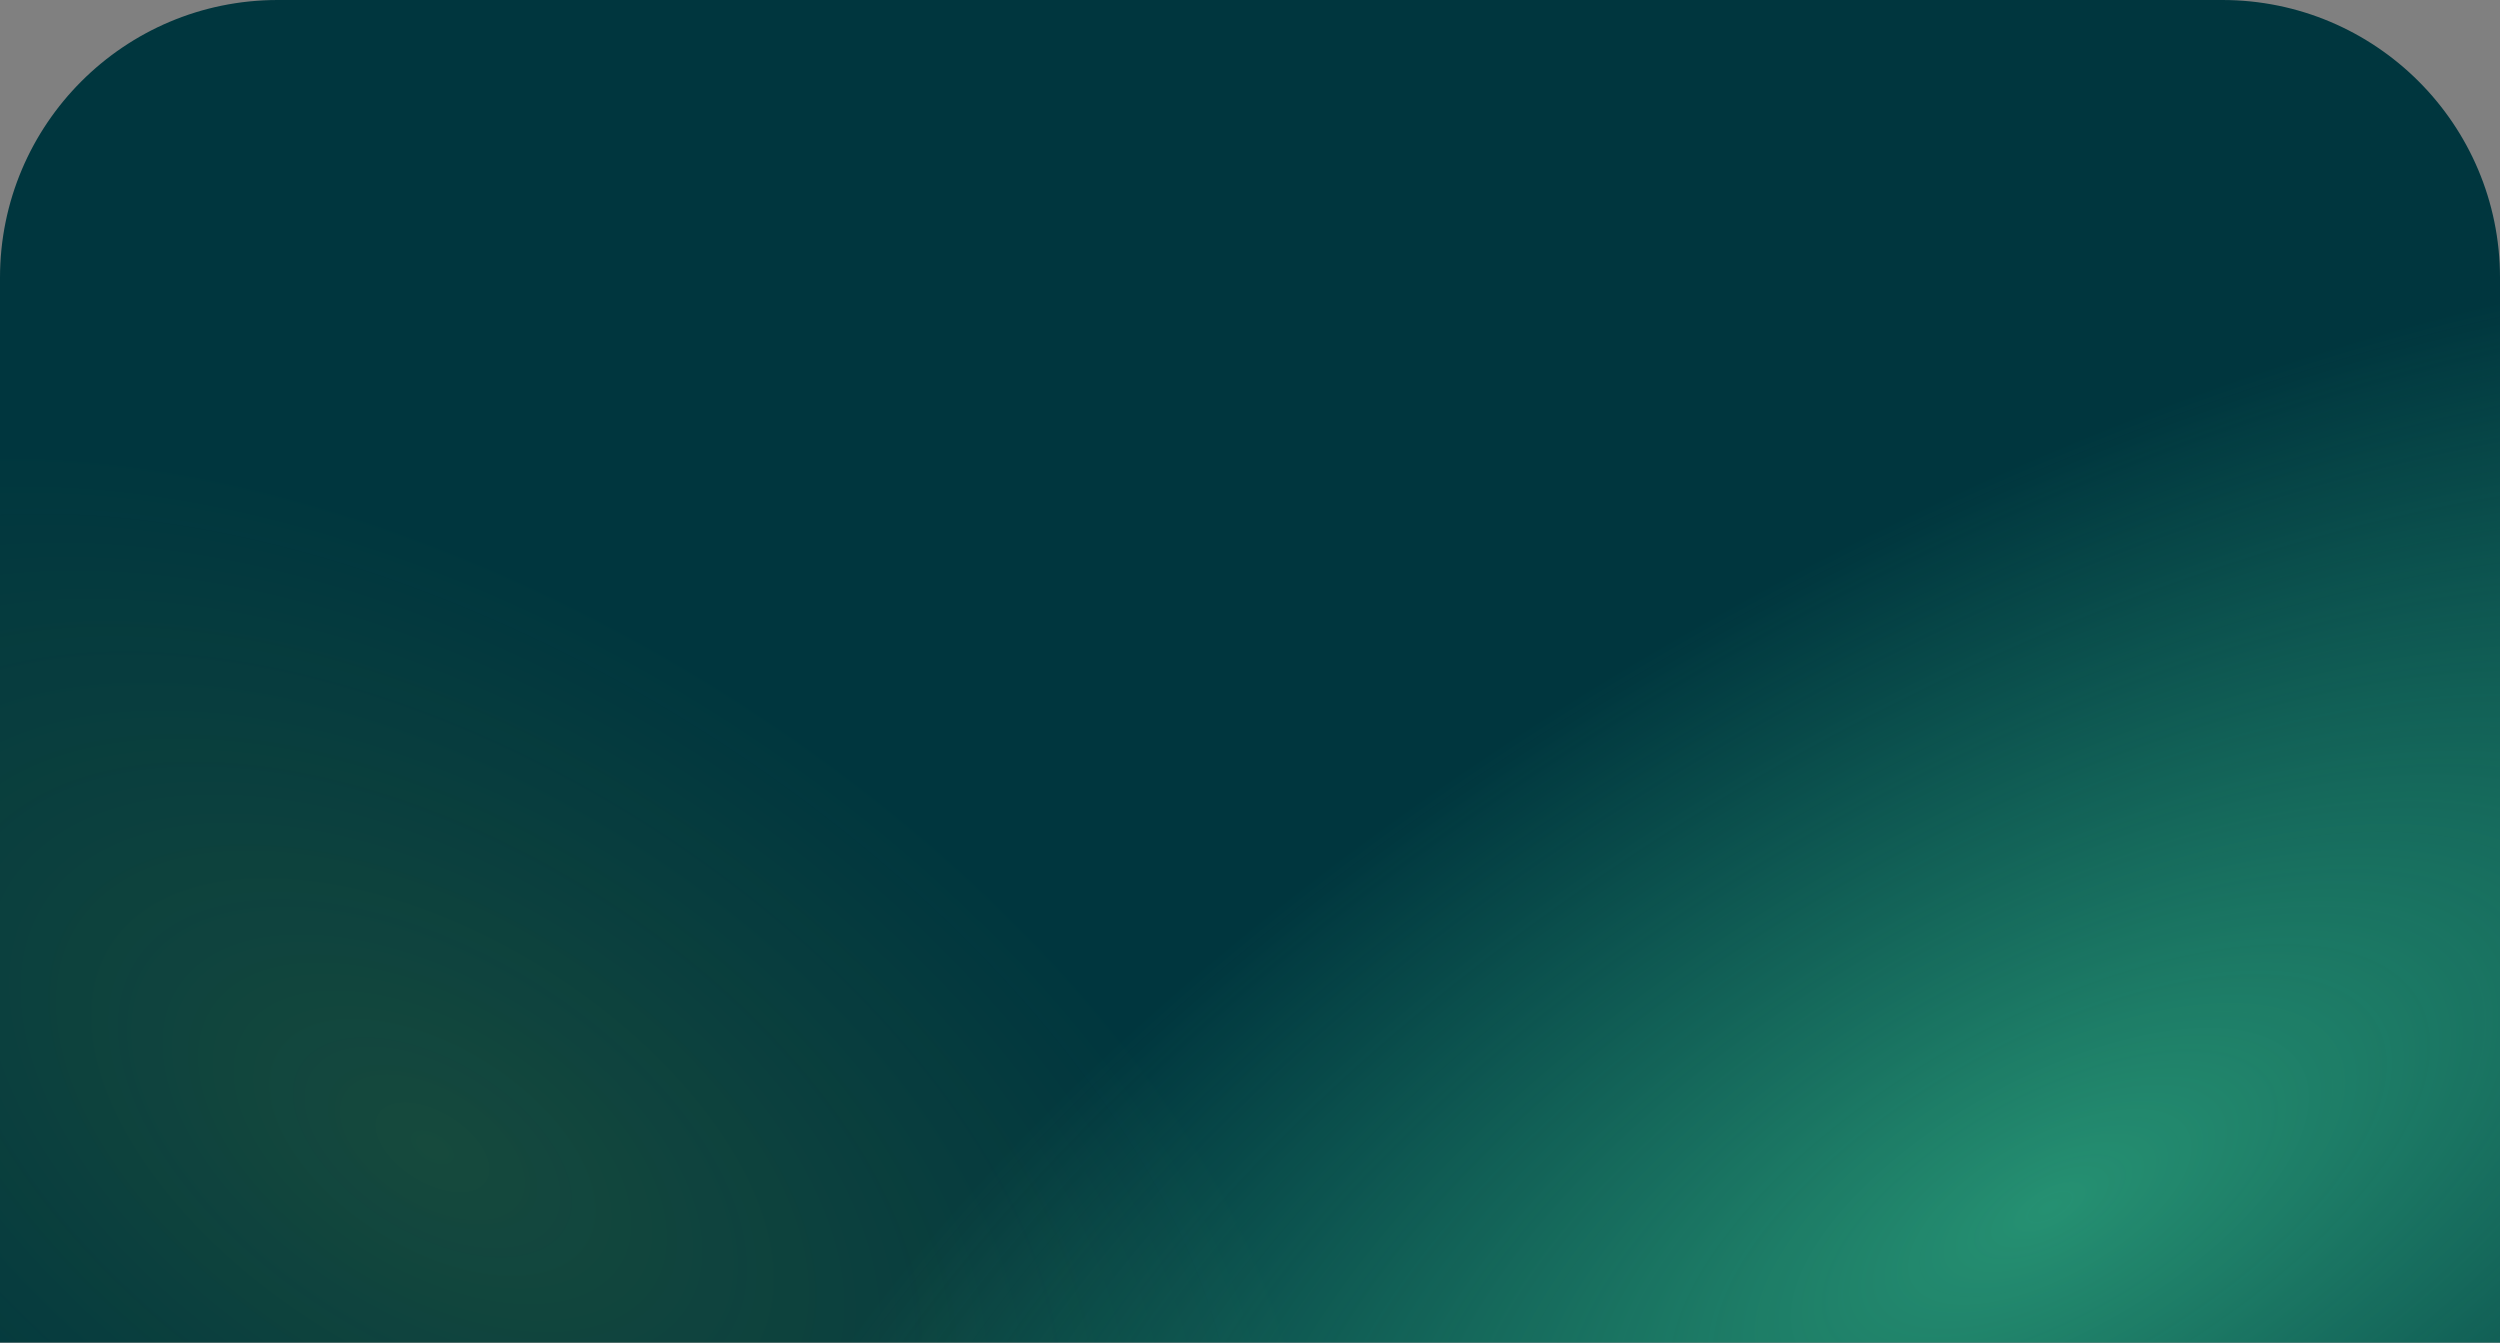 <?xml version="1.0" encoding="UTF-8"?> <svg xmlns="http://www.w3.org/2000/svg" width="270" height="145" viewBox="0 0 270 145" fill="none"><rect x="0" y="0" width="270" height="145" fill="#808080" stroke="none"/><path d="M0 30C0 13.431 13.431 0 30 0H240C256.569 0 270 13.431 270 30V145H0V30Z" fill="#00363E"></path><path d="M0 30C0 13.431 13.431 0 30 0H240C256.569 0 270 13.431 270 30V145H0V30Z" fill="url(#paint0_radial_2013_21768)" fill-opacity="0.1"></path><path d="M0 30C0 13.431 13.431 0 30 0H240C256.569 0 270 13.431 270 30V145H0V30Z" fill="url(#paint1_radial_2013_21768)" fill-opacity="0.5"></path><defs><radialGradient id="paint0_radial_2013_21768" cx="0" cy="0" r="1" gradientUnits="userSpaceOnUse" gradientTransform="translate(46.748 124.505) rotate(-58.164) scale(59.711 106.998)"><stop stop-color="#DBFB37"></stop><stop offset="1" stop-color="#DBFB37" stop-opacity="0"></stop></radialGradient><radialGradient id="paint1_radial_2013_21768" cx="0" cy="0" r="1" gradientUnits="userSpaceOnUse" gradientTransform="translate(221.235 130.654) rotate(-119.305) scale(73.739 166.935)"><stop stop-color="#4BEBA6"></stop><stop offset="1" stop-color="#4BEBA6" stop-opacity="0"></stop></radialGradient></defs></svg> 